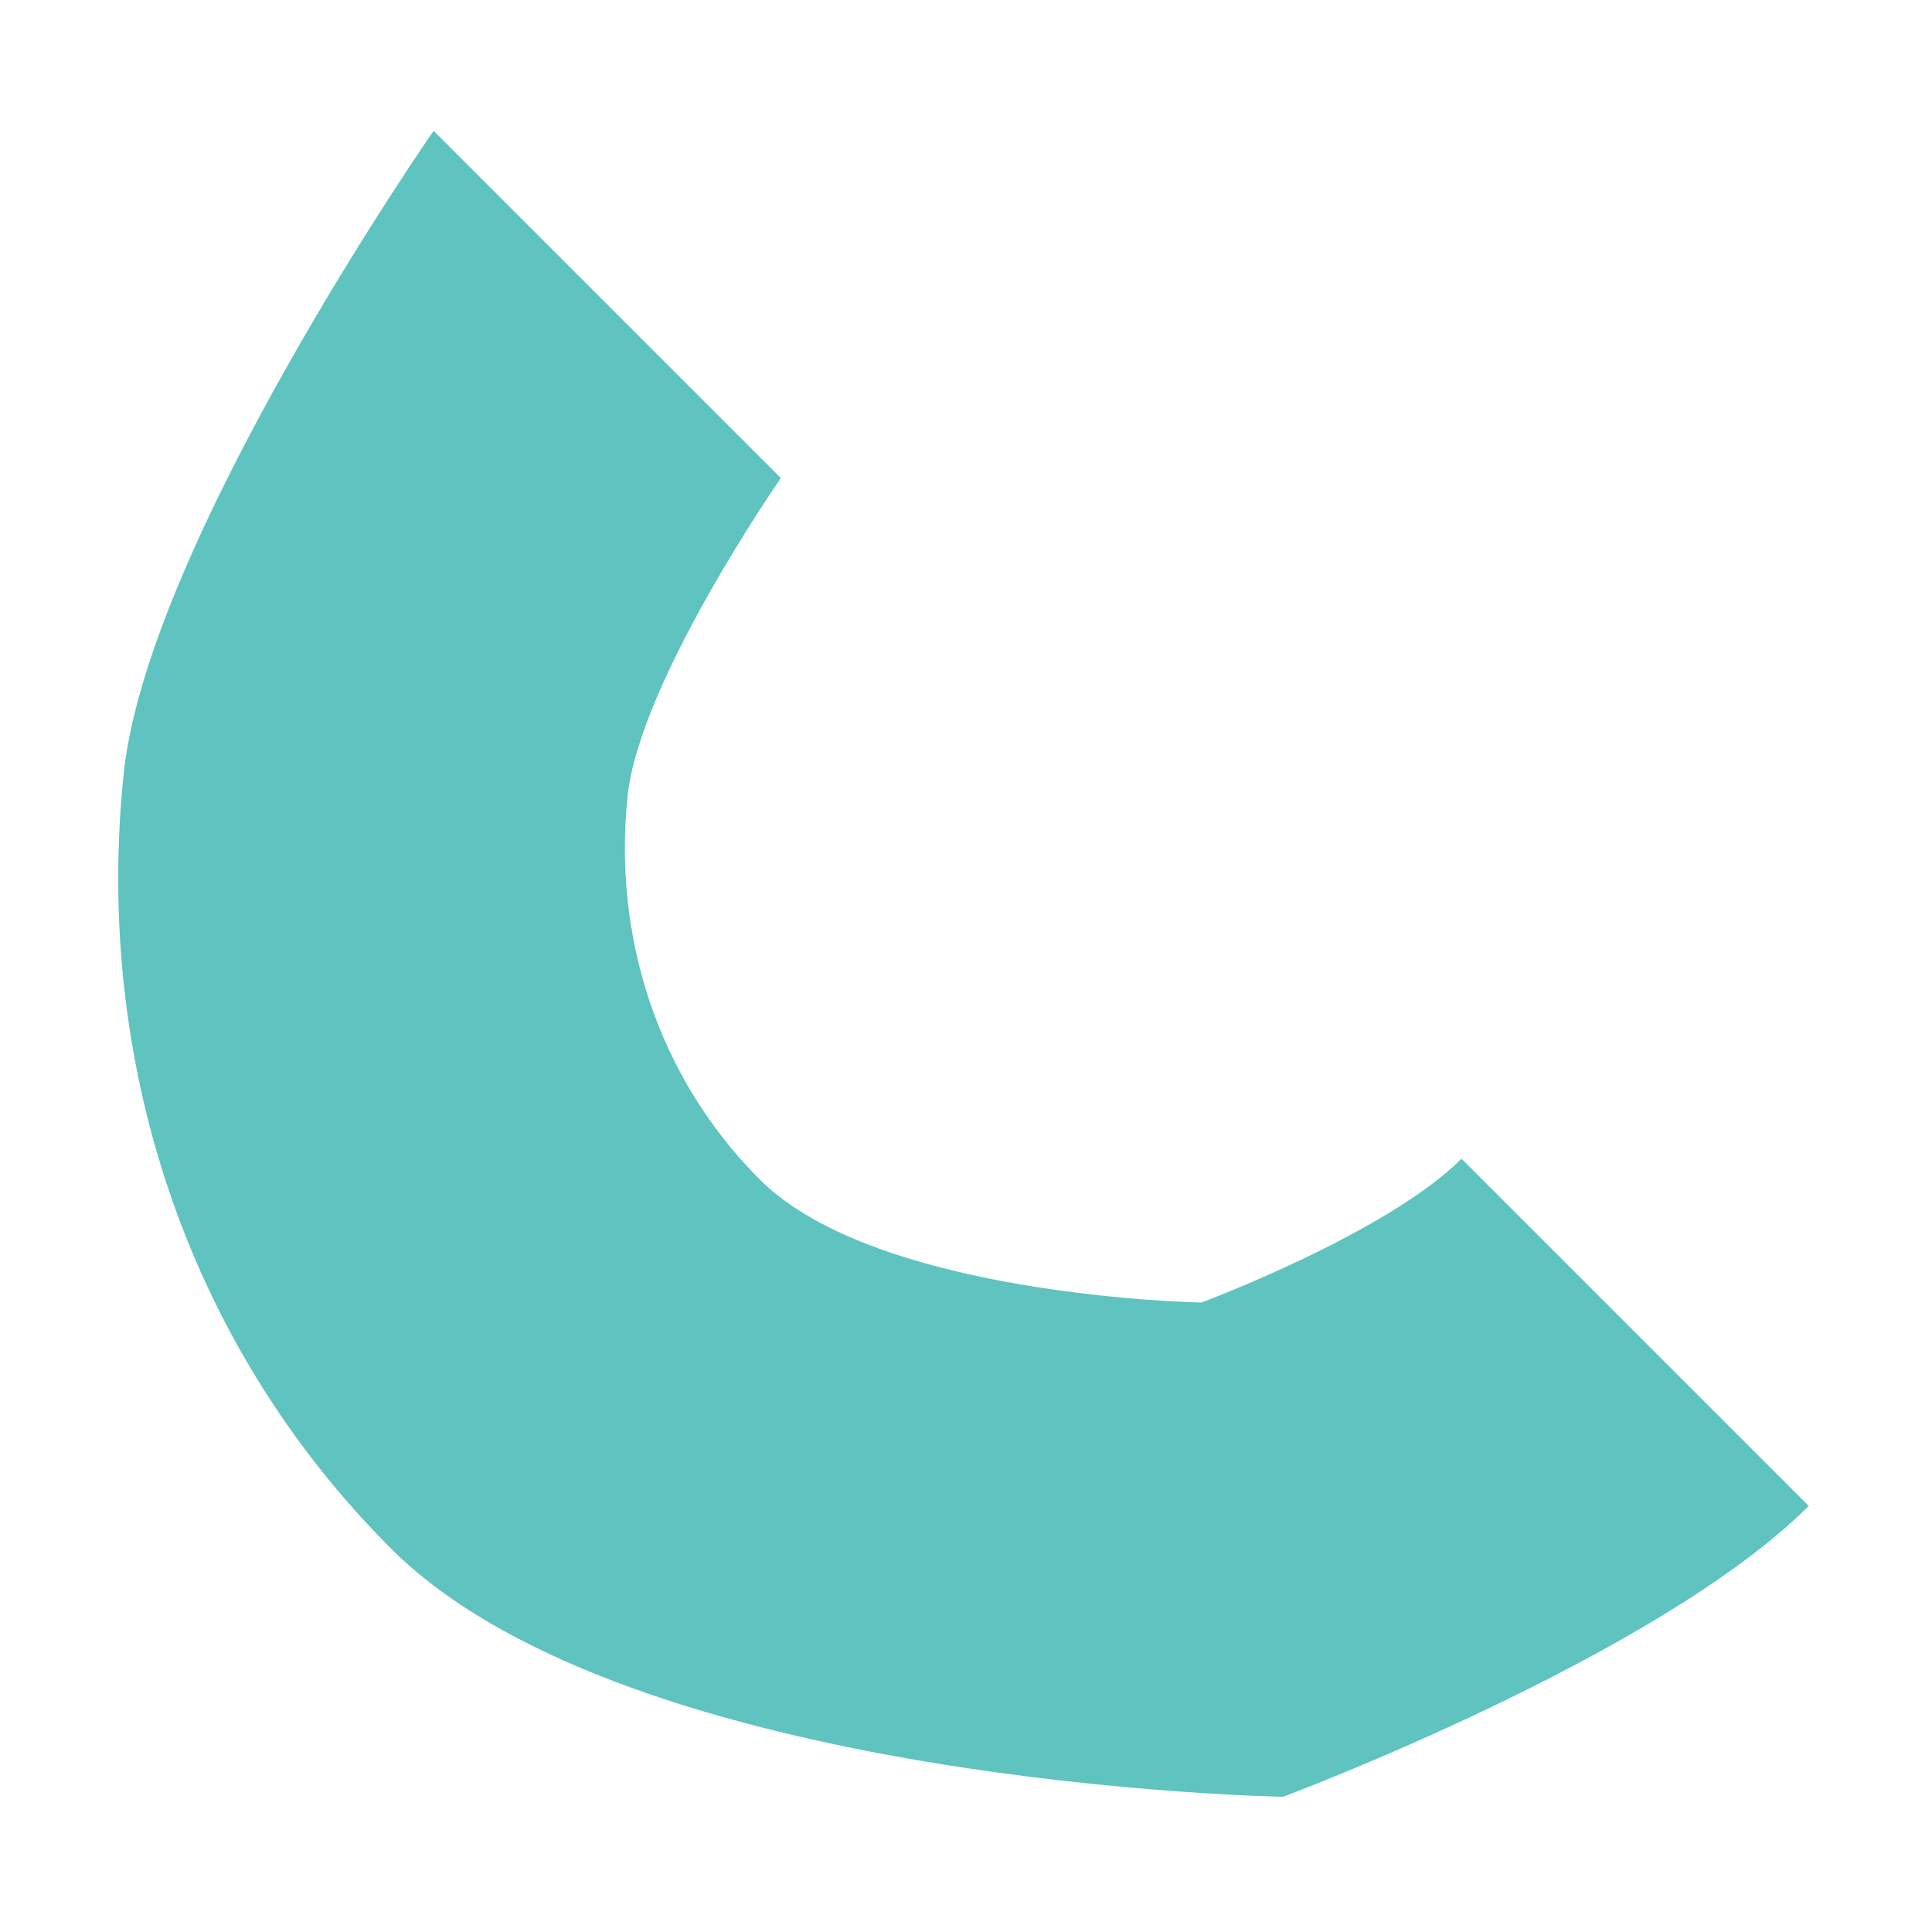 <?xml version="1.0" encoding="UTF-8"?>
<svg width="200px" height="200px" viewBox="0 0 200 200" version="1.1" xmlns="http://www.w3.org/2000/svg" xmlns:xlink="http://www.w3.org/1999/xlink">
    <title>icon/boog</title>
    <g id="icon/boog" stroke="none" stroke-width="1" fill="none" fill-rule="evenodd">
        <path d="M185.968,66.688 C185.968,66.688 171.517,27.926 155.863,12.272 C143.765,24.37 131.669,36.467 119.921,48.214 C127.662,55.977 134.803,75.131 134.803,75.131 C134.803,75.131 134.245,108.682 122.082,120.844 C111.407,131.519 96.8,136.044 82.375,134.543 C70.657,133.323 49.983,119.044 49.456,118.679 C27.58,140.555 13.509,154.626 13.509,154.626 C13.509,154.626 56.081,184.21 80.06,186.706 C109.199,189.739 138.707,180.598 160.272,159.033 C184.841,134.465 185.968,66.688 185.968,66.688" id="Fill-1" fill="#5FC3C0" transform="translate(99.739, 99.772) rotate(-270) translate(-99.739, -99.772) "></path>
    </g>
</svg>